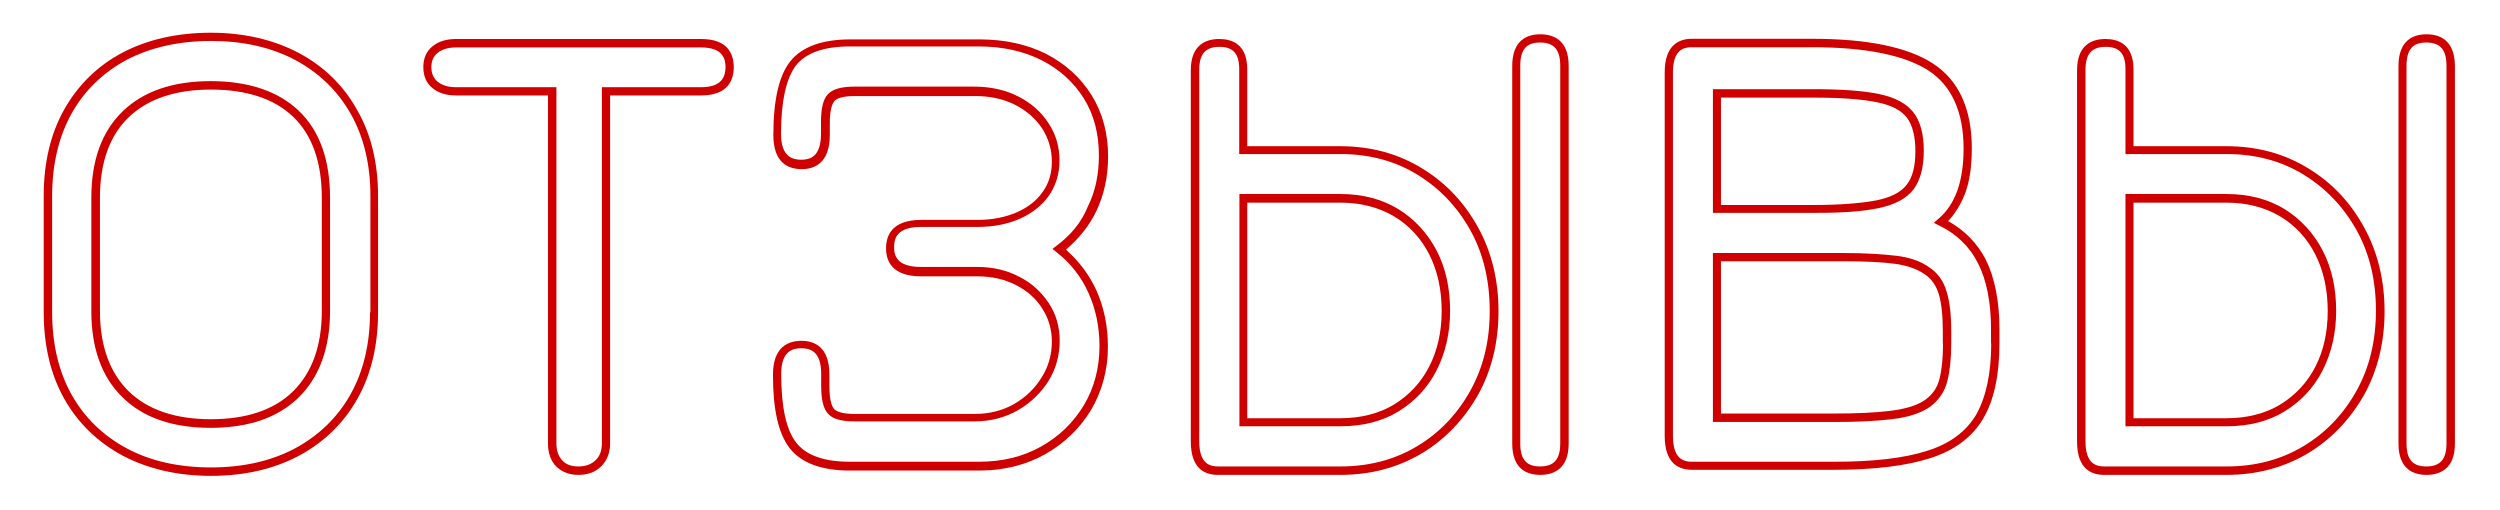 <?xml version="1.0" encoding="UTF-8"?> <!-- Generator: Adobe Illustrator 18.0.0, SVG Export Plug-In . SVG Version: 6.00 Build 0) --> <svg xmlns="http://www.w3.org/2000/svg" xmlns:xlink="http://www.w3.org/1999/xlink" id="Слой_1" x="0px" y="0px" viewBox="0 502.6 1275.6 260" xml:space="preserve"> <g> <path fill="#CE0000" d="M152.4,529.6c-12.7-6.7-27.8-10.3-44.8-10.3c-17.1,0-32.2,3.4-45,10.1c-12.8,6.7-22.8,16.6-29.8,29 c-7,12.4-10.5,27.3-10.5,44.1v59.3c0,17,3.5,31.9,10.5,44.3s17,22.1,29.8,29c12.8,6.7,27.8,10.3,45,10.3s32.2-3.5,45-10.3 c12.8-6.9,22.8-16.6,29.8-29.1c7-12.4,10.5-27.3,10.5-44v-59.3c0-16.7-3.5-31.6-10.7-44C175.3,546.2,165.2,536.4,152.4,529.6z M188.8,662c0,16-3.4,30.2-10,41.9c-6.6,11.8-16.2,20.9-28.1,27.4c-12.1,6.5-26.6,9.8-43,9.8s-30.9-3.2-43-9.7 s-21.5-15.6-28.1-27.3s-10-25.9-10-42.2v-59.3c0-16.2,3.4-30.4,10-42.2c6.6-11.8,16.2-20.9,28.1-27.3c12.1-6.3,26.6-9.6,43-9.6 c16.3,0,30.6,3.2,42.9,9.7c12.1,6.5,21.6,15.6,28.3,27.4c6.7,11.8,10.1,25.9,10.1,41.9V662H188.8z"></path> <path fill="#CE0000" d="M107.5,544c-19.4,0-34.4,5.2-45,15.5s-15.9,25-15.9,44.1v57.8c0,18.8,5.3,33.6,15.9,43.9 c10.5,10.4,25.6,15.6,45,15.6s34.4-5.2,45-15.6c10.5-10.4,15.9-25.2,15.9-43.9v-57.8c0-19.4-5.3-34.3-15.9-44.4 C142.1,549.2,126.9,544,107.5,544z M164.2,661.3c0,17.6-4.9,31.3-14.6,40.9c-9.7,9.6-23.9,14.3-42,14.3s-32.3-4.8-42-14.3 c-9.7-9.6-14.6-23.3-14.6-40.9v-57.8c0-17.9,4.9-31.6,14.6-41c9.7-9.4,23.9-14.2,42-14.2s32.3,4.6,42,13.9s14.6,23.2,14.6,41.3 V661.3z"></path> <path fill="#CE0000" d="M357.7,522.5h-125c-5.1,0-9.1,1.3-12.1,3.8c-3.1,2.5-4.6,6.2-4.6,10.5c0,4.5,1.5,8.2,4.6,10.7 c3,2.5,7,3.8,12.1,3.8h46.9v177.5c0,4.9,1.4,8.9,4.1,11.7c2.8,2.8,6.6,4.4,11.4,4.4c4.8,0,8.7-1.4,11.7-4.4s4.5-6.9,4.5-11.7V551.3 h46.4c13.8,0,16.7-7.9,16.7-14.5C374.3,530.2,371.5,522.5,357.7,522.5z M357.7,547.1h-50.6v181.7c0,3.7-1,6.5-3.2,8.6 c-2.1,2.1-5.1,3.2-8.7,3.2c-3.7,0-6.5-1-8.3-3.1c-2-2.1-3-4.9-3-8.7V547.1h-51.2c-4.1,0-7.2-1-9.4-2.8c-2.1-1.8-3.2-4.2-3.2-7.4 c0-3.1,1-5.6,3.2-7.3c2.2-1.8,5.3-2.8,9.4-2.8h125c11.1,0,12.5,5.8,12.5,10.1C370.1,541.2,368.8,547.1,357.7,547.1z"></path> <path fill="#CE0000" d="M559.4,610.3c3.9-8.2,6-17.6,6-27.8c0-11.8-2.8-22.3-8.4-31.3s-13.4-16-23.2-21.1c-9.8-4.9-21.2-7.4-34-7.4 h-65.9c-14.5,0-24.7,3.8-30.6,11.1c-5.8,7.3-8.7,19.7-8.7,37.7c0,14.5,7.9,17.4,14.5,17.4c6.5,0,14.3-3.1,14.3-17.4v-6 c0-7.2,1.3-10.1,2.4-11.4c1-1.1,3.7-2.5,10.4-2.5h61.3c7.7,0,14.6,1.5,20.5,4.5c5.8,3,10.4,7,13.8,12.1c3.2,5.1,4.9,10.7,4.9,16.9 c0,5.8-1.5,11-4.6,15.3c-3.1,4.5-7.6,8-13.2,10.5c-5.8,2.5-12.5,3.9-20.1,3.9h-28.8c-14.8,0-17.9,7.9-17.9,14.5 c0,6.5,3.1,14.3,17.9,14.3h28.8c7.3,0,13.9,1.5,19.7,4.5s10.3,7,13.4,12.1c3.2,4.9,4.8,10.7,4.8,16.7c0,6.5-1.7,12.7-5.1,18.1 c-3.4,5.6-8,10.1-13.9,13.6c-5.9,3.4-12.7,5.2-20.2,5.2H436c-6.7,0-9.3-1.4-10.4-2.5c-1.1-1.3-2.4-4.2-2.4-11.5v-6 c0-14.3-7.7-17.3-14.3-17.3c-6.6,0-14.5,3-14.5,17.3c0,18,2.8,30.2,8.7,37.7c5.9,7.4,16.2,11.2,30.6,11.2h65.9 c12.5,0,23.8-2.8,33.6-8.3c9.8-5.5,17.7-13.1,23.5-22.6c5.6-9.6,8.6-20.4,8.6-32.3c0-10.4-2-20.1-5.9-28.8 c-3.7-8-8.9-14.9-15.5-20.7C550.6,624.2,555.8,617.8,559.4,610.3z M539.2,627.9l-2.2,1.7l2.1,1.7c7.2,5.6,12.7,12.7,16.3,20.8 c3.7,8.2,5.6,17.3,5.6,27.1c0,11.1-2.7,21.4-8,30.2s-12.7,16-21.9,21.1c-9.3,5.2-19.8,7.7-31.6,7.7h-65.9 c-13.1,0-22.2-3.2-27.3-9.7c-5.2-6.6-7.7-18.4-7.7-35.1c0-11.8,5.9-13.1,10.3-13.1c4.4,0,10.1,1.4,10.1,13.1v6 c0,7,1.1,11.8,3.5,14.3c2.4,2.7,6.7,3.9,13.5,3.9h61.3c8.3,0,15.7-2,22.3-5.8c6.5-3.8,11.7-8.9,15.5-15c3.8-6.2,5.6-13.1,5.6-20.4 c0-6.9-1.8-13.4-5.5-19s-8.6-10.3-15-13.5c-6.3-3.4-13.6-5.1-21.6-5.1h-28.8c-12.2,0-13.6-5.8-13.6-10.1c0-4.4,1.4-10.3,13.6-10.3 h28.8c8.2,0,15.5-1.4,21.8-4.2s11.4-6.9,14.9-11.9c3.5-5.2,5.3-11.1,5.3-17.7c0-7-1.8-13.4-5.6-19.1c-3.7-5.8-8.9-10.3-15.3-13.6 s-14.1-5.1-22.5-5.1h-61.3c-6.7,0-11.1,1.3-13.5,3.9c-2.4,2.5-3.5,7.3-3.5,14.2v6c0,11.9-5.8,13.2-10.1,13.2s-10.3-1.4-10.3-13.2 c0-16.7,2.7-28.5,7.7-35c5.1-6.3,14.2-9.6,27.3-9.6h65.9c12.1,0,22.9,2.4,32,7c9.1,4.6,16.4,11.2,21.6,19.5 c5.2,8.3,7.7,18.1,7.7,29.1c0,9.7-1.8,18.4-5.6,26C551.8,616.1,546.4,622.5,539.2,627.9z"></path> <path fill="#CE0000" d="M725.4,588.4c-12.1-7.4-26-11.2-41.5-11.2h-47.5v-39.1c0-12.9-7.7-15.6-14.3-15.6 c-6.6,0-14.5,2.8-14.5,15.9v189.5c0,14.1,7.4,17,13.8,17H684c15.3,0,29.2-3.7,41.5-11c12.1-7.3,21.6-17.4,28.7-29.9 c6.9-12.5,10.4-26.8,10.4-42.6c0-15.7-3.5-30.2-10.4-42.7C747.1,605.8,737.5,595.7,725.4,588.4z M750.3,701.8 c-6.6,11.9-15.6,21.5-27.1,28.4c-11.4,6.9-24.6,10.4-39.2,10.4h-62.5c-4.1,0-9.6-1.3-9.6-12.8V538.2c0-8,3.2-11.7,10.3-11.7 c7,0,10.1,3.5,10.1,11.4v43.3H684c14.6,0,27.8,3.5,39.2,10.5c11.4,7,20.5,16.6,27.1,28.5s9.8,25.7,9.8,40.8 C760.2,676.2,756.9,689.9,750.3,701.8z"></path> <path fill="#CE0000" d="M785.9,520.1c-6.5,0-14.3,2.8-14.3,16.2v192.6c0,13.2,7.7,16,14.3,16s14.5-2.8,14.5-16V536.2 C800.4,522.9,792.5,520.1,785.9,520.1z M796.1,728.8c0,8.2-3.2,11.8-10.3,11.8s-10.1-3.7-10.1-11.8V536.2c0-8.3,3.1-11.9,10.1-11.9 c7.2,0,10.3,3.7,10.3,11.9V728.8z"></path> <path fill="#CE0000" d="M713.5,609.3c-8.4-5.1-18.3-7.7-29.4-7.7h-51.7v118.5h51.7c11.2,0,21.2-2.5,29.5-7.6 c8.3-5.1,14.9-12.1,19.4-20.9c4.5-8.9,6.9-19,6.9-30.4s-2.2-21.8-6.9-30.8C728.4,621.7,721.9,614.5,713.5,609.3z M729.2,689.7 c-4.2,8.2-10.3,14.6-17.9,19.3c-7.6,4.6-16.9,7-27.4,7h-47.5V606H684c10.4,0,19.5,2.4,27.3,7c7.7,4.6,13.8,11.2,18,19.5 c4.2,8.3,6.3,18,6.3,28.8C735.6,672,733.4,681.6,729.2,689.7z"></path> <path fill="#CE0000" d="M984.5,639.1c-4.2-3.1-10-5.2-17-6c-6.7-0.8-15.7-1.4-26.8-1.4H874v86.2h62.1c11.1,0,20.8-0.4,29.1-1.4 c8.6-1,15.2-3.2,19.8-6.5c4.2-3.2,7.2-7.4,8.6-12.9c1.3-5.1,2-11.5,2-19.1v-6.3c0-8.6-0.8-15.5-2.4-20.4 C991.7,646,988.7,641.9,984.5,639.1z M991.4,677.9c0,7.3-0.6,13.4-1.8,18c-1.1,4.5-3.5,7.9-7,10.5c-4.1,3-10,4.8-17.9,5.8 c-8,1-17.7,1.4-28.7,1.4h-57.9v-77.7h62.4c10.8,0,19.7,0.4,26.3,1.3c6.3,0.8,11.4,2.7,15.2,5.3c3.4,2.2,5.8,5.6,7.2,10 c1.4,4.6,2.1,11,2.1,19.1v6.3H991.4z"></path> <path fill="#CE0000" d="M994,615.4c3.7-3.9,6.5-8.6,8.6-13.9c2.4-6.3,3.5-14.1,3.5-23.1c0-20.2-6.6-34.7-19.7-43.3 c-12.8-8.4-33.5-12.7-61.4-12.7h-61.8c-6.3,0-13.8,3-13.8,17.1v185.5c0,14.3,7.4,17.3,13.8,17.3h73c20.1,0,36.4-2,48.6-5.9 c12.4-3.9,21.6-10.8,27.1-20.2c5.5-9.3,8.3-22.2,8.3-38.4v-7.2c0-14.3-2.4-26.3-7-35.6C1008.8,626.6,1002.3,620,994,615.4z M1016,677.9c0,15.3-2.7,27.5-7.7,36.3c-5.1,8.6-13.4,14.8-24.9,18.4c-11.7,3.8-27.7,5.6-47.2,5.6h-73c-4.1,0-9.6-1.4-9.6-13.1 V539.6c0-11.7,5.5-12.9,9.6-12.9H925c27.1,0,46.9,4.1,59,11.9c11.8,7.7,17.9,21.1,17.9,39.8c0,8.4-1.1,15.6-3.2,21.5 c-2.1,5.8-5.3,10.7-9.6,14.3l-2.4,2.1l2.8,1.4c8.7,4.2,15.5,10.7,19.8,19.3c4.4,8.7,6.6,20,6.6,33.7V677.9z"></path> <path fill="#CE0000" d="M958.5,608.8c8.3-1.7,14.3-4.9,17.9-9.6c3.4-4.6,5.2-11.2,5.2-19.7c0-8.3-1.7-14.8-5.1-19.3 c-3.4-4.6-9.4-7.9-17.7-9.6c-8-1.7-19.3-2.5-33.6-2.5H874v63.1h51.2C939.4,611.3,950.6,610.5,958.5,608.8z M878.2,552.4h46.9 c14.1,0,25,0.8,32.8,2.4c7.3,1.5,12.4,4.2,15.2,8c2.8,3.8,4.2,9.6,4.2,16.9c0,7.6-1.4,13.4-4.4,17.1c-2.8,3.8-8,6.5-15.3,8 c-7.7,1.5-18.7,2.4-32.6,2.4h-46.9v-54.8H878.2z"></path> <path fill="#CE0000" d="M1165.7,609.3c-8.4-5.1-18.3-7.7-29.5-7.7h-51.7v118.5h51.7c11.2,0,21.2-2.5,29.5-7.6 c8.3-5.1,14.9-12.1,19.4-20.9c4.5-8.9,6.9-19,6.9-30.4s-2.2-21.8-6.9-30.8C1180.6,621.7,1174,614.5,1165.7,609.3z M1181.4,689.7 c-4.2,8.2-10.3,14.6-17.9,19.3c-7.6,4.6-16.9,7-27.4,7h-47.5V606h47.5c10.4,0,19.5,2.4,27.3,7c7.7,4.6,13.8,11.2,18,19.5 s6.3,18,6.3,28.8C1187.7,672,1185.6,681.6,1181.4,689.7z"></path> <path fill="#CE0000" d="M1238.1,520.1c-6.5,0-14.3,2.8-14.3,16.2v192.6c0,13.2,7.7,16,14.3,16c6.6,0,14.5-2.8,14.5-16V536.2 C1252.5,522.9,1244.7,520.1,1238.1,520.1z M1248.3,728.8c0,8.2-3.2,11.8-10.3,11.8s-10.1-3.7-10.1-11.8V536.2 c0-8.3,3.1-11.9,10.1-11.9c7.2,0,10.3,3.7,10.3,11.9V728.8z"></path> <path fill="#CE0000" d="M1177.6,588.4c-12.1-7.4-26-11.2-41.5-11.2h-47.5v-39.1c0-12.9-7.7-15.6-14.3-15.6s-14.5,2.8-14.5,15.9 v189.5c0,14.1,7.4,17,13.8,17h62.5c15.3,0,29.2-3.7,41.5-11c12.1-7.3,21.6-17.4,28.7-29.9c6.9-12.5,10.4-26.8,10.4-42.6 c0-15.7-3.5-30.2-10.4-42.7C1199.3,605.8,1189.7,595.7,1177.6,588.4z M1202.5,701.8c-6.6,11.9-15.6,21.5-27.1,28.4 c-11.4,6.9-24.6,10.4-39.2,10.4h-62.5c-4.1,0-9.6-1.3-9.6-12.8V538.2c0-8,3.2-11.7,10.3-11.7s10.1,3.5,10.1,11.4v43.3h51.7 c14.6,0,27.8,3.5,39.2,10.5c11.4,7,20.5,16.6,27.1,28.5c6.6,11.9,9.8,25.7,9.8,40.8C1212.3,676.2,1209.1,689.9,1202.5,701.8z"></path> </g> </svg> 